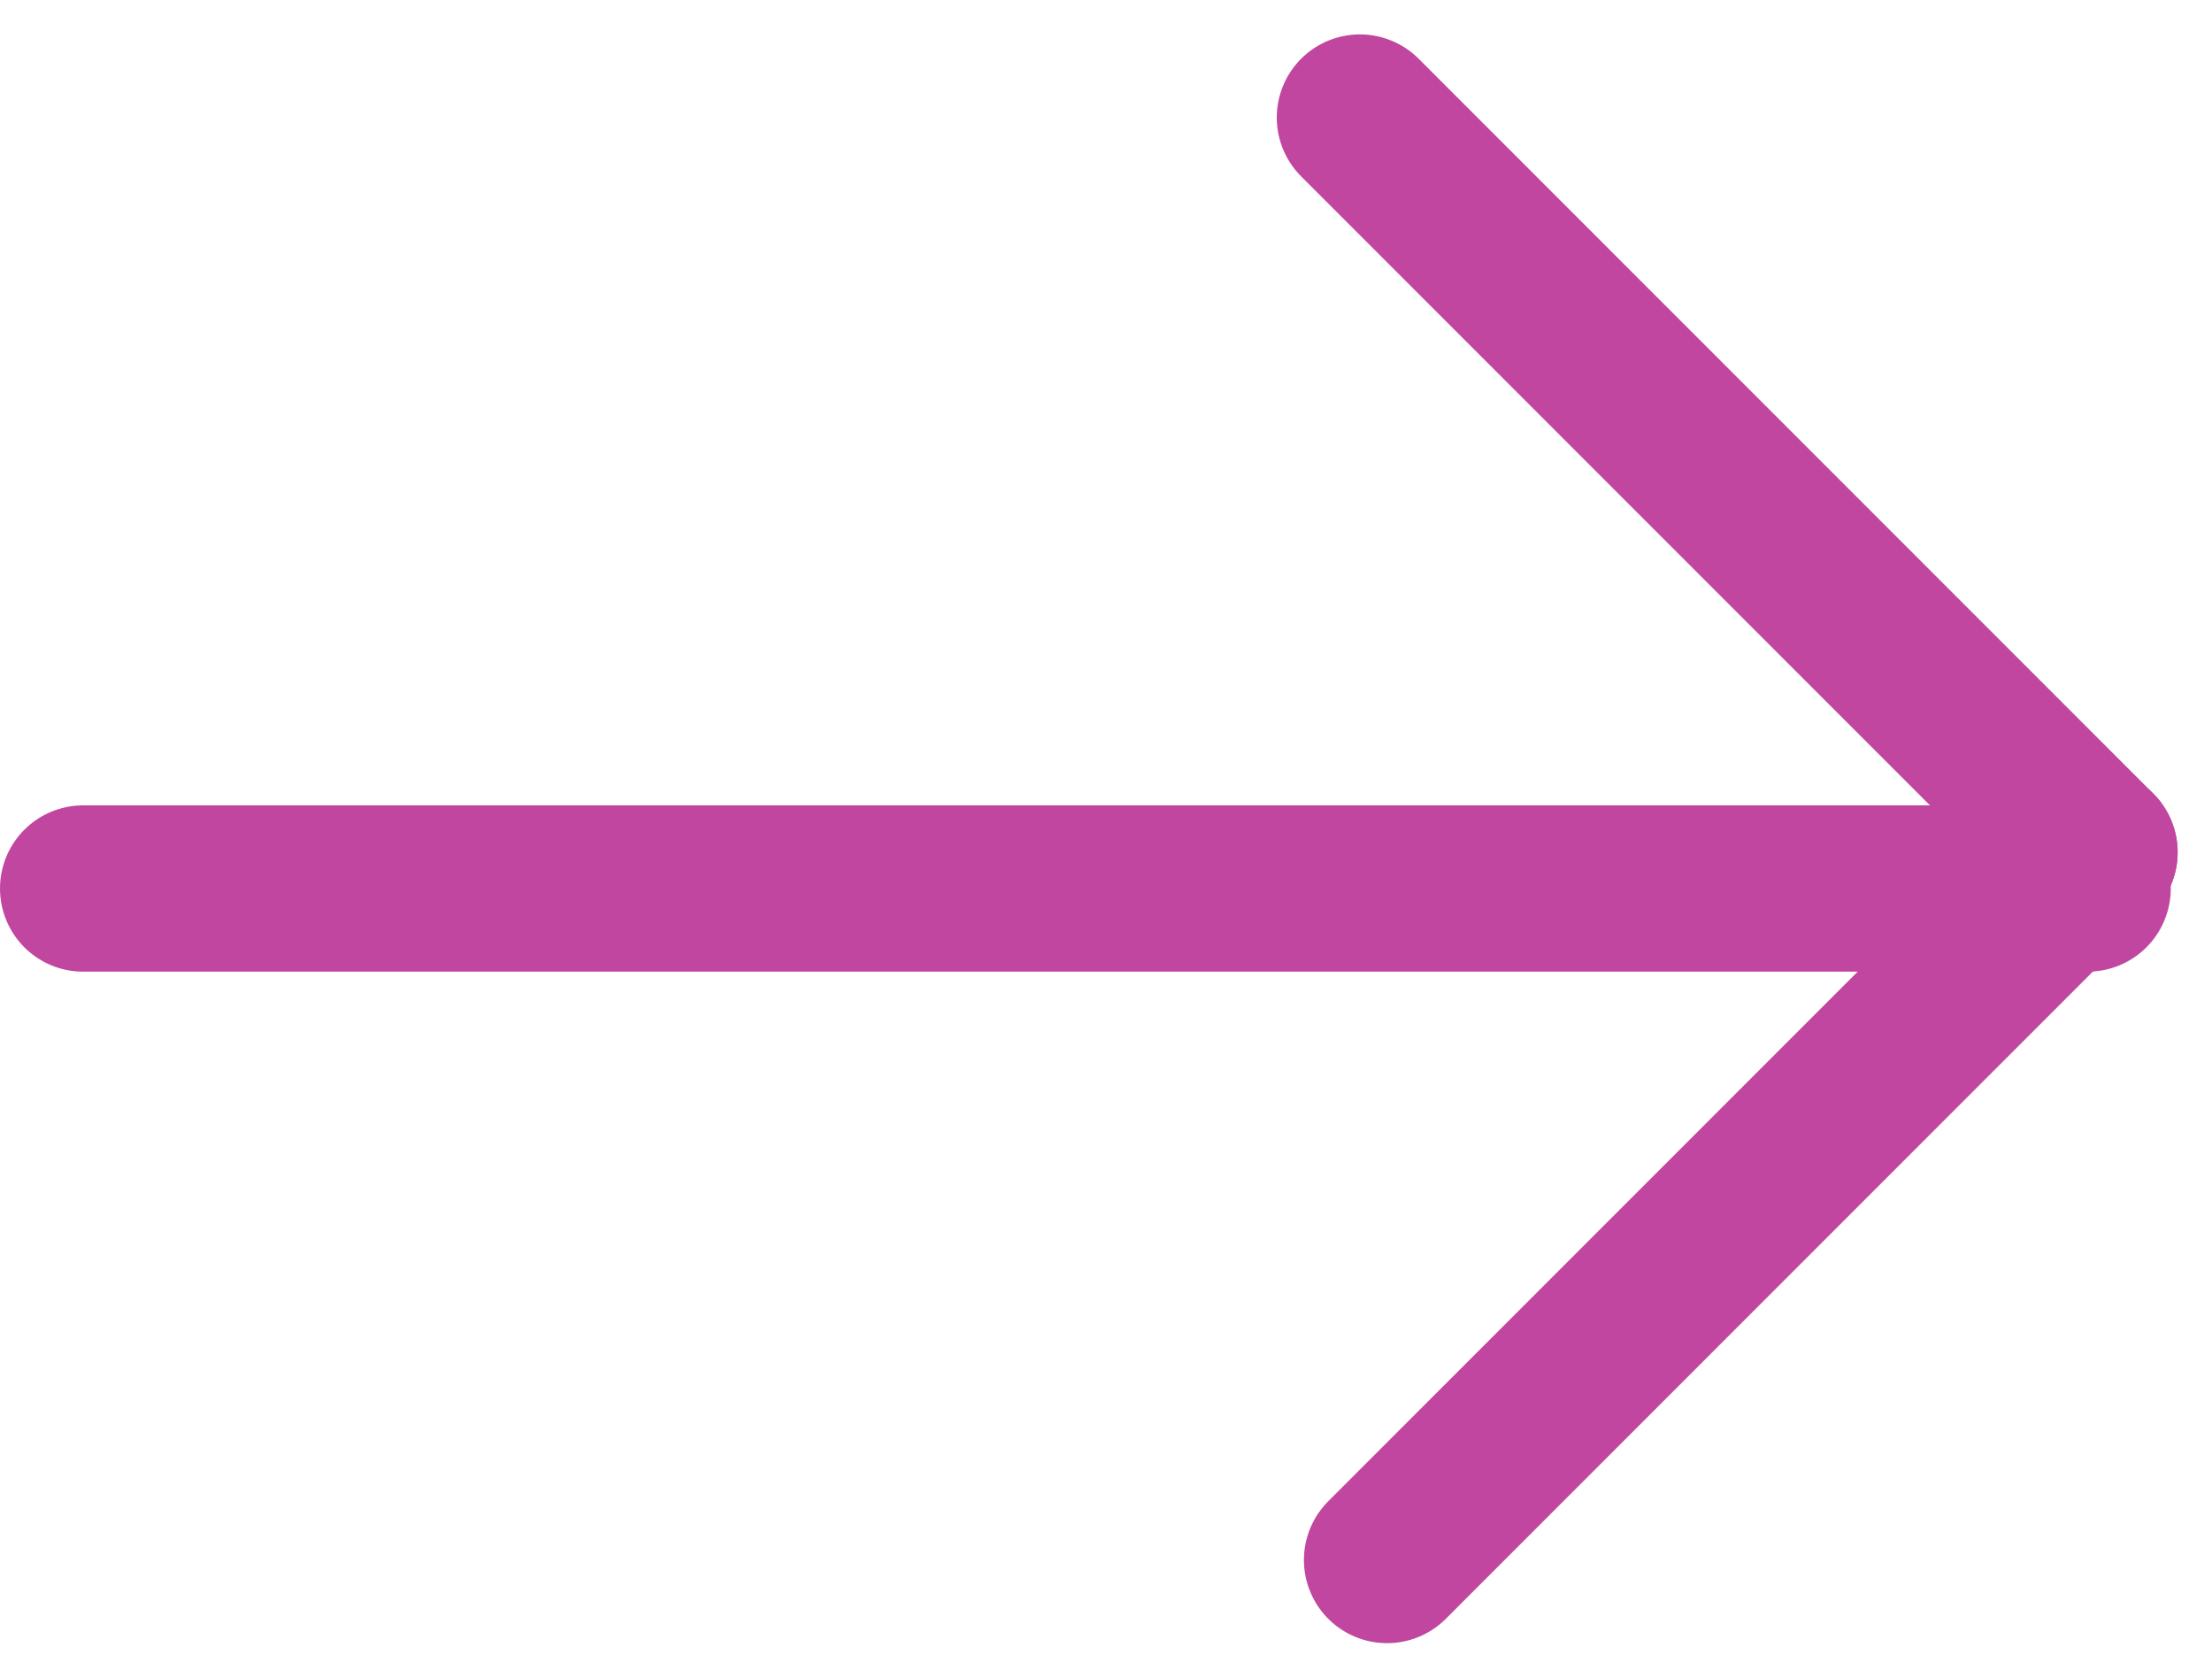 <svg xmlns="http://www.w3.org/2000/svg" width="13.305" height="10.088" viewBox="0 0 13.305 10.088">
  <g id="グループ_30" data-name="グループ 30" transform="translate(0.5 0.707)">
    <line id="線_10" data-name="線 10" x2="12.057" transform="translate(0 4.636)" fill="none" stroke="#c046a0" stroke-linecap="round" stroke-width="1"/>
    <g id="グループ_28" data-name="グループ 28" transform="translate(7.843 8.674) rotate(-135)">
      <line id="線_11" data-name="線 11" y2="6.018" transform="translate(0)" fill="none" stroke="#c046a0" stroke-linecap="round" stroke-width="1"/>
      <line id="線_12" data-name="線 12" x1="6.249" transform="translate(0 6.018)" fill="none" stroke="#c046a0" stroke-linecap="round" stroke-width="1"/>
    </g>
  </g>
</svg>
